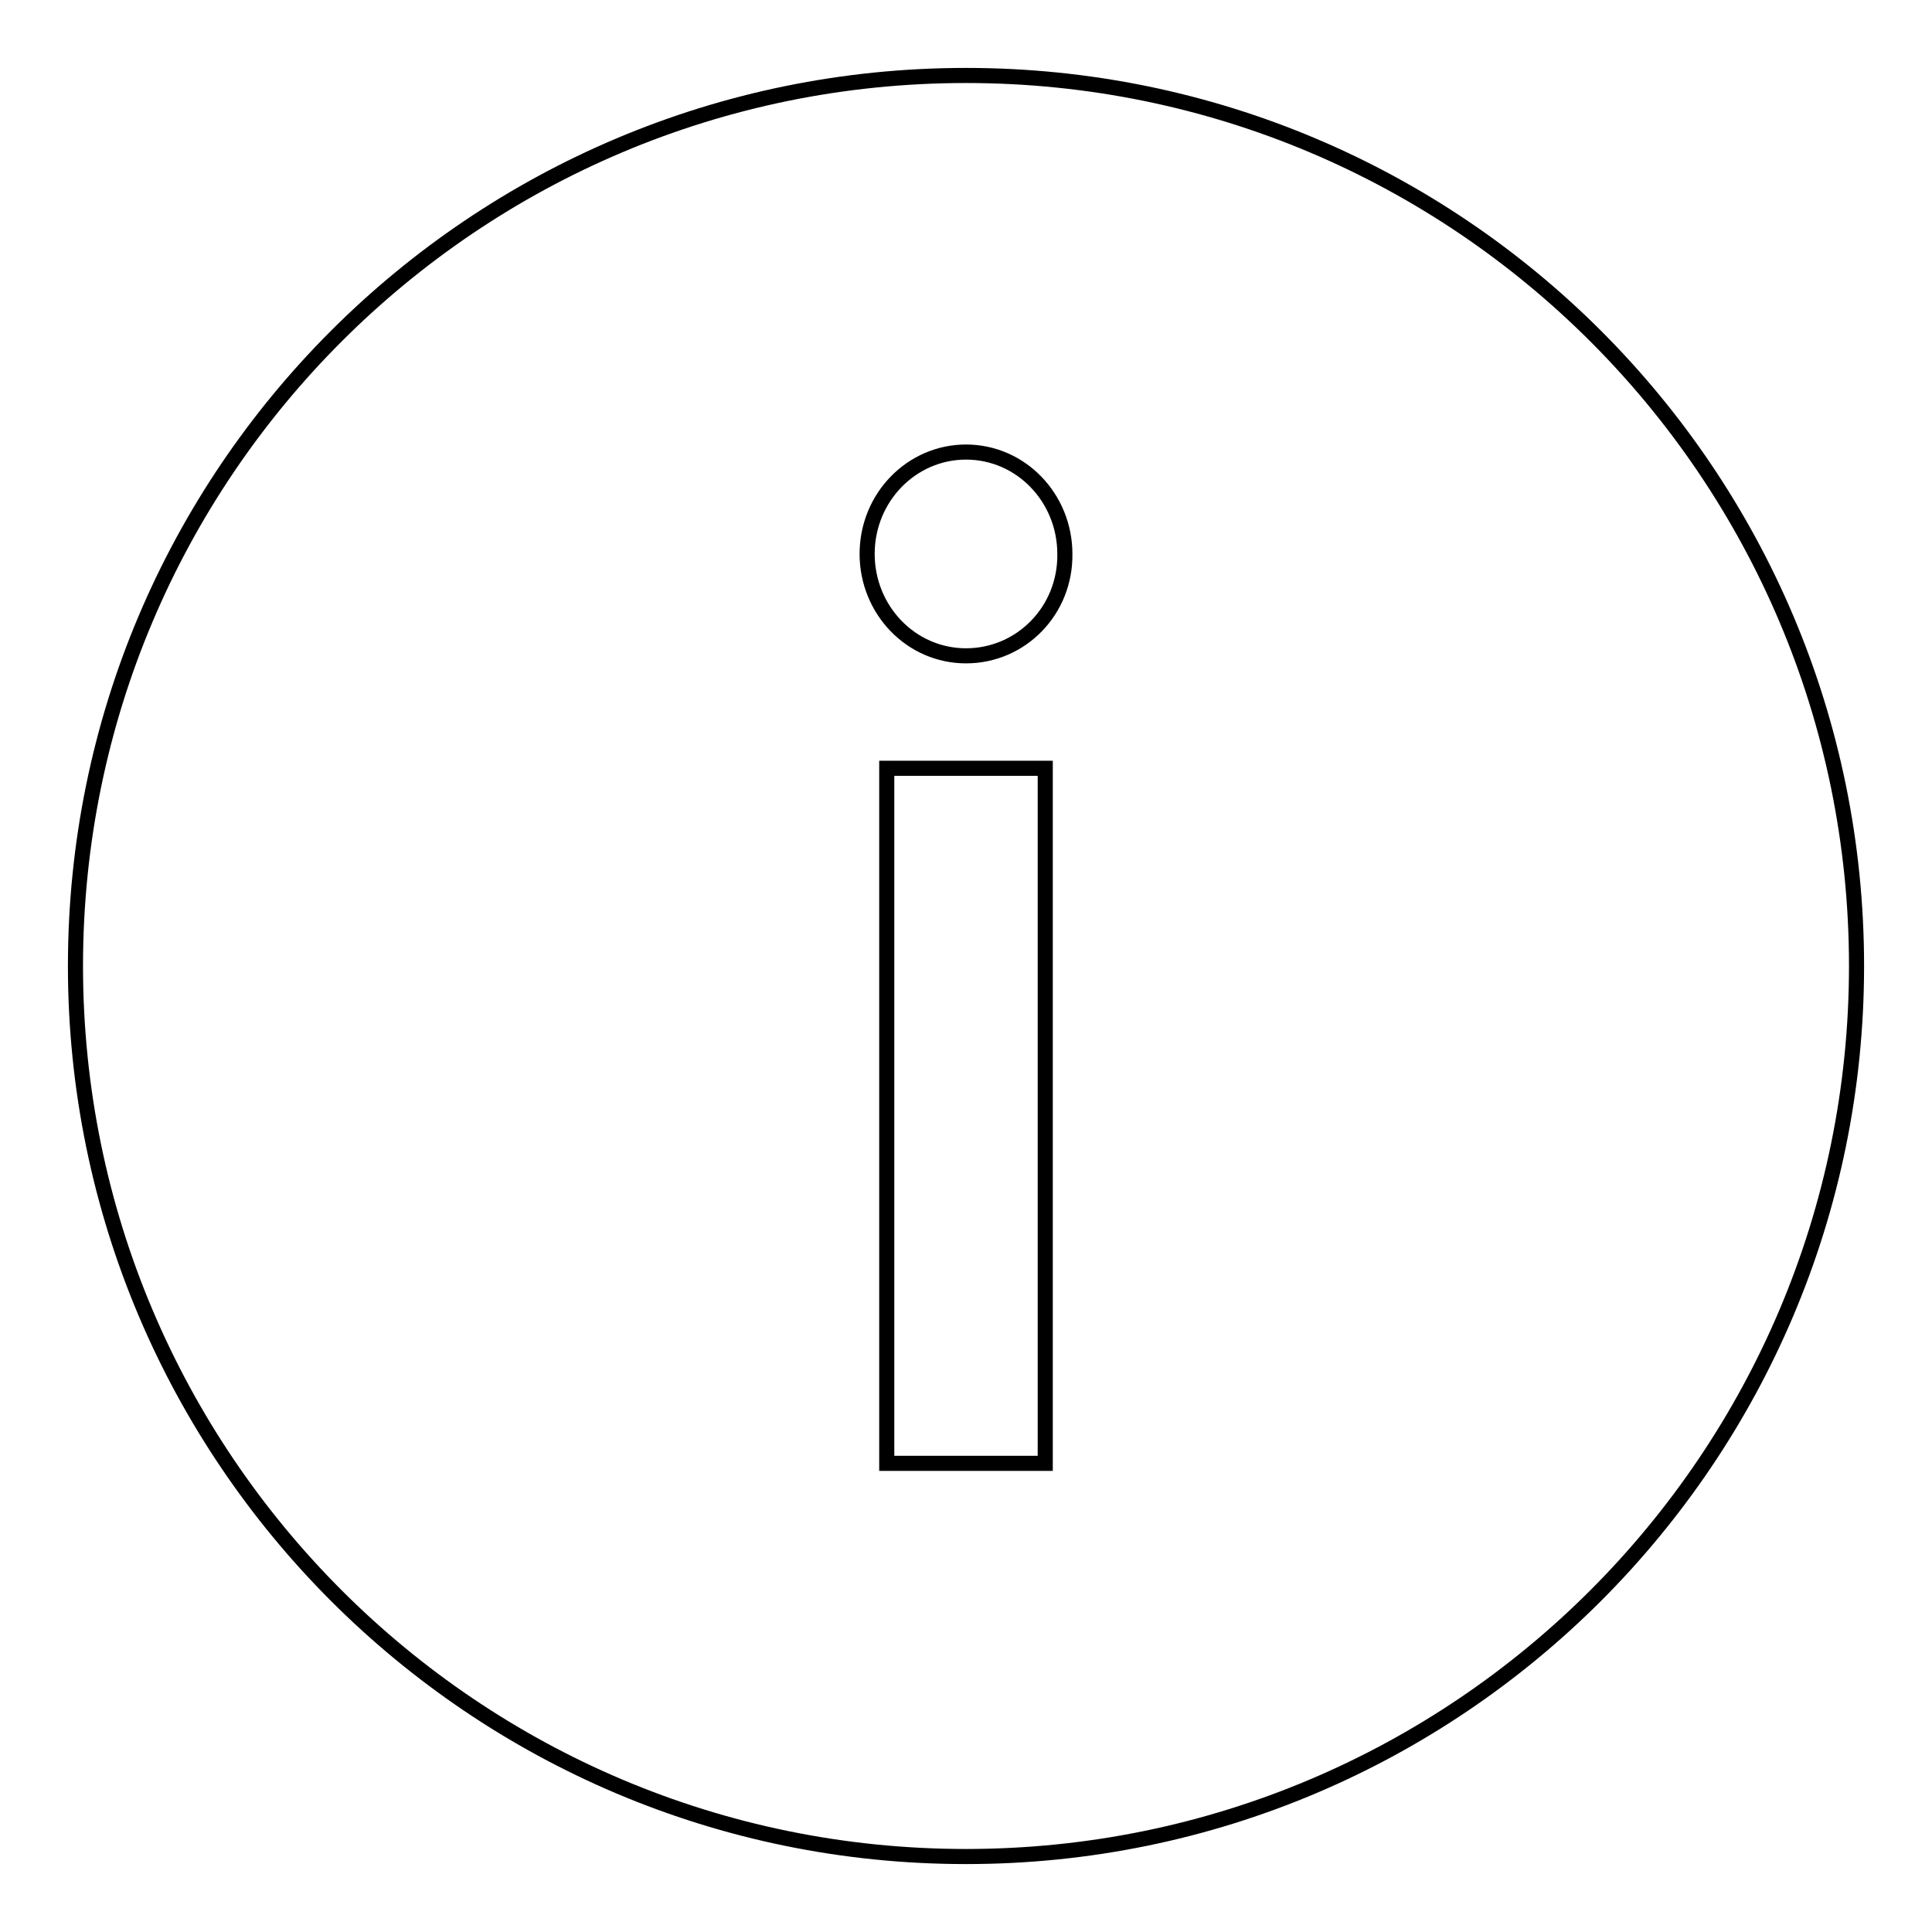 <?xml version="1.0" encoding="utf-8"?>
<!-- Svg Vector Icons : http://www.onlinewebfonts.com/icon -->
<!DOCTYPE svg PUBLIC "-//W3C//DTD SVG 1.1//EN" "http://www.w3.org/Graphics/SVG/1.1/DTD/svg11.dtd">
<svg version="1.1" xmlns="http://www.w3.org/2000/svg" xmlns:xlink="http://www.w3.org/1999/xlink" x="0px" y="0px" viewBox="0 0 256 256" enable-background="new 0 0 256 256" xml:space="preserve">
<g> <path stroke-width="2" fill-opacity="0" stroke="#000000"  d="M128,10C62.8,10,10,62.8,10,128c0,65.1,52.8,118,118,118c65.2,0,118-52.9,118-118C246,62.8,193.2,10,128,10 z M138.5,188.5v5.4h-21v-92.1h21V188.5z M128,86.9c-7.3,0-13.1-6.1-13.1-13.5c0-7.5,5.9-13.5,13.1-13.5c7.3,0,13.1,6.1,13.1,13.5 C141.2,80.9,135.3,86.9,128,86.9z"/></g>
</svg>